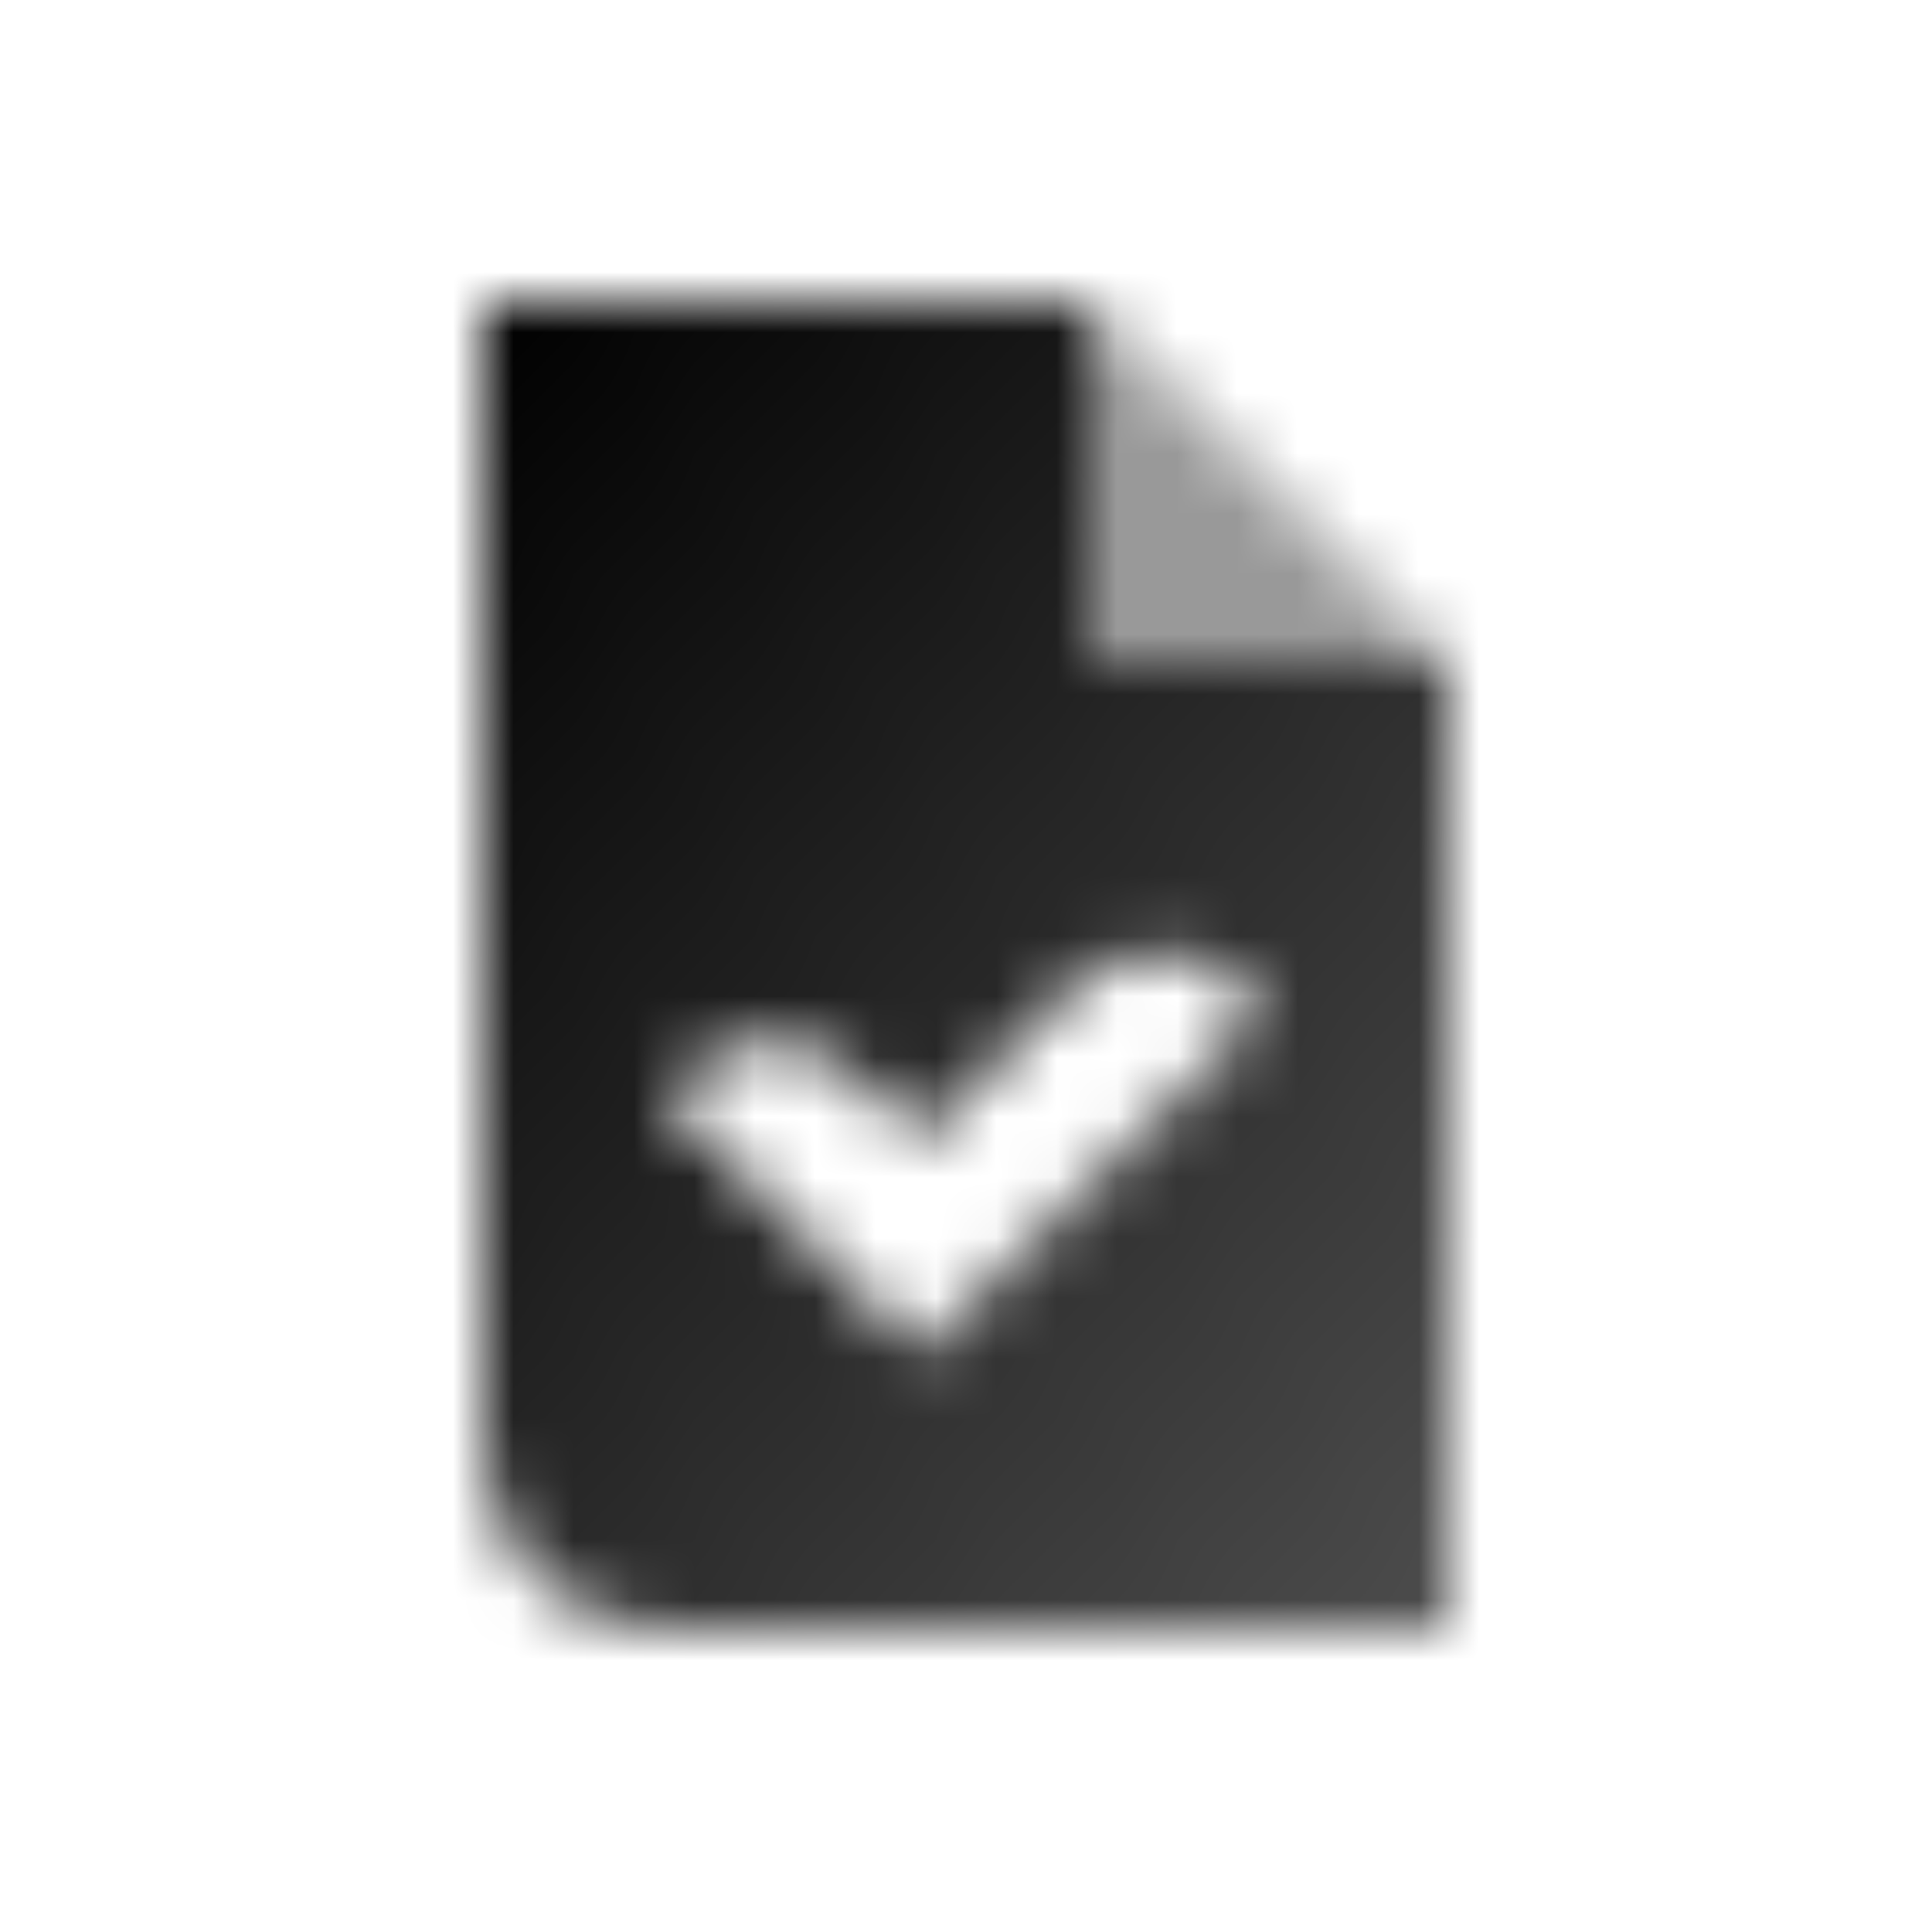 <svg width="32" height="32" viewBox="0 0 32 32" fill="none" xmlns="http://www.w3.org/2000/svg">
<mask id="mask0_48_19774" style="mask-type:alpha" maskUnits="userSpaceOnUse" x="8" y="5" width="16" height="22">
<path fill-rule="evenodd" clip-rule="evenodd" d="M8 5H18V11H24V27H11C9.343 27 8 25.657 8 24V5ZM15.243 22.425L20.943 16.724L20.545 16.346C19.759 15.597 18.519 15.613 17.752 16.38L15.243 18.889L14.182 17.829C13.401 17.048 12.134 17.048 11.354 17.829L11 18.182L15.243 22.425Z" fill="url(#paint0_linear_48_19774)"/>
<path opacity="0.4" d="M18 5V11H24L18 5Z" fill="black"/>
</mask>
<g mask="url(#mask0_48_19774)">
<rect x="4" y="4" width="24" height="24" fill="black"/>
</g>
<defs>
<linearGradient id="paint0_linear_48_19774" x1="8" y1="5" x2="28.453" y2="21.471" gradientUnits="userSpaceOnUse">
<stop/>
<stop offset="1" stop-opacity="0.7"/>
</linearGradient>
</defs>
</svg>
